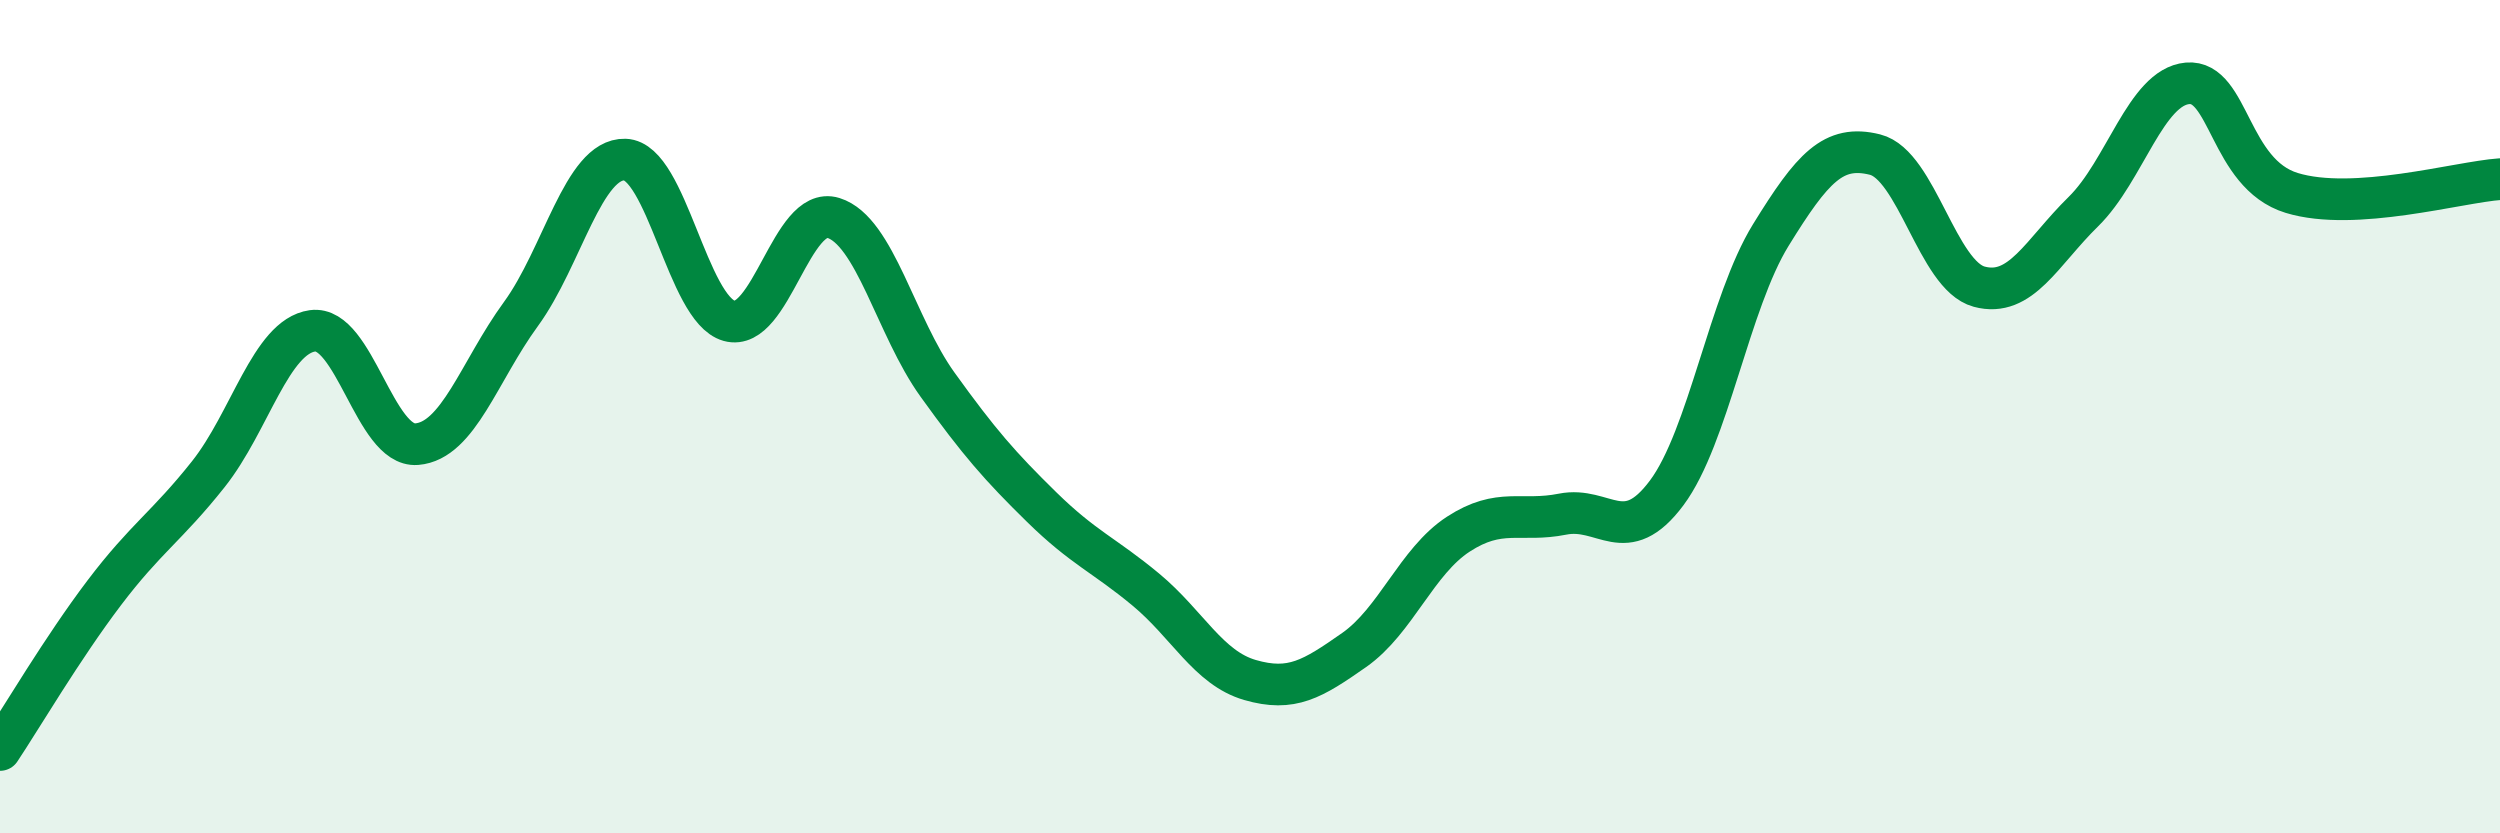 
    <svg width="60" height="20" viewBox="0 0 60 20" xmlns="http://www.w3.org/2000/svg">
      <path
        d="M 0,18 C 0.5,17.25 1.5,15.55 2.5,14.23 C 3.5,12.91 4,12.64 5,11.38 C 6,10.12 6.5,8.08 7.5,7.94 C 8.5,7.8 9,10.74 10,10.66 C 11,10.58 11.5,8.91 12.5,7.54 C 13.5,6.17 14,3.8 15,3.83 C 16,3.86 16.5,7.42 17.5,7.7 C 18.5,7.98 19,4.92 20,5.23 C 21,5.54 21.5,7.84 22.5,9.23 C 23.5,10.62 24,11.19 25,12.17 C 26,13.15 26.5,13.32 27.5,14.15 C 28.5,14.98 29,16.03 30,16.32 C 31,16.61 31.5,16.3 32.5,15.6 C 33.5,14.9 34,13.47 35,12.82 C 36,12.17 36.5,12.54 37.5,12.34 C 38.5,12.14 39,13.17 40,11.83 C 41,10.49 41.5,7.26 42.5,5.64 C 43.5,4.02 44,3.46 45,3.71 C 46,3.96 46.5,6.61 47.5,6.88 C 48.5,7.15 49,6.06 50,5.08 C 51,4.1 51.5,2.09 52.5,2 C 53.5,1.91 53.5,4.17 55,4.63 C 56.5,5.09 59,4.37 60,4.3L60 20L0 20Z"
        fill="#008740"
        opacity="0.1"
        stroke-linecap="round"
        stroke-linejoin="round"
      />
      <path
        d="M 0,18 C 0.5,17.25 1.5,15.55 2.5,14.23 C 3.5,12.91 4,12.64 5,11.38 C 6,10.12 6.5,8.08 7.5,7.94 C 8.5,7.8 9,10.74 10,10.66 C 11,10.58 11.5,8.91 12.5,7.54 C 13.5,6.17 14,3.8 15,3.83 C 16,3.86 16.5,7.42 17.5,7.7 C 18.5,7.98 19,4.92 20,5.23 C 21,5.54 21.5,7.84 22.5,9.23 C 23.5,10.62 24,11.19 25,12.17 C 26,13.15 26.5,13.32 27.5,14.15 C 28.5,14.98 29,16.03 30,16.32 C 31,16.61 31.5,16.3 32.5,15.6 C 33.5,14.9 34,13.47 35,12.82 C 36,12.17 36.5,12.54 37.5,12.34 C 38.5,12.14 39,13.17 40,11.83 C 41,10.49 41.5,7.26 42.5,5.64 C 43.5,4.02 44,3.46 45,3.71 C 46,3.96 46.5,6.61 47.5,6.88 C 48.5,7.15 49,6.06 50,5.08 C 51,4.1 51.5,2.09 52.5,2 C 53.5,1.91 53.5,4.17 55,4.63 C 56.5,5.09 59,4.37 60,4.3"
        stroke="#008740"
        stroke-width="1"
        fill="none"
        stroke-linecap="round"
        stroke-linejoin="round"
      />
    </svg>
  